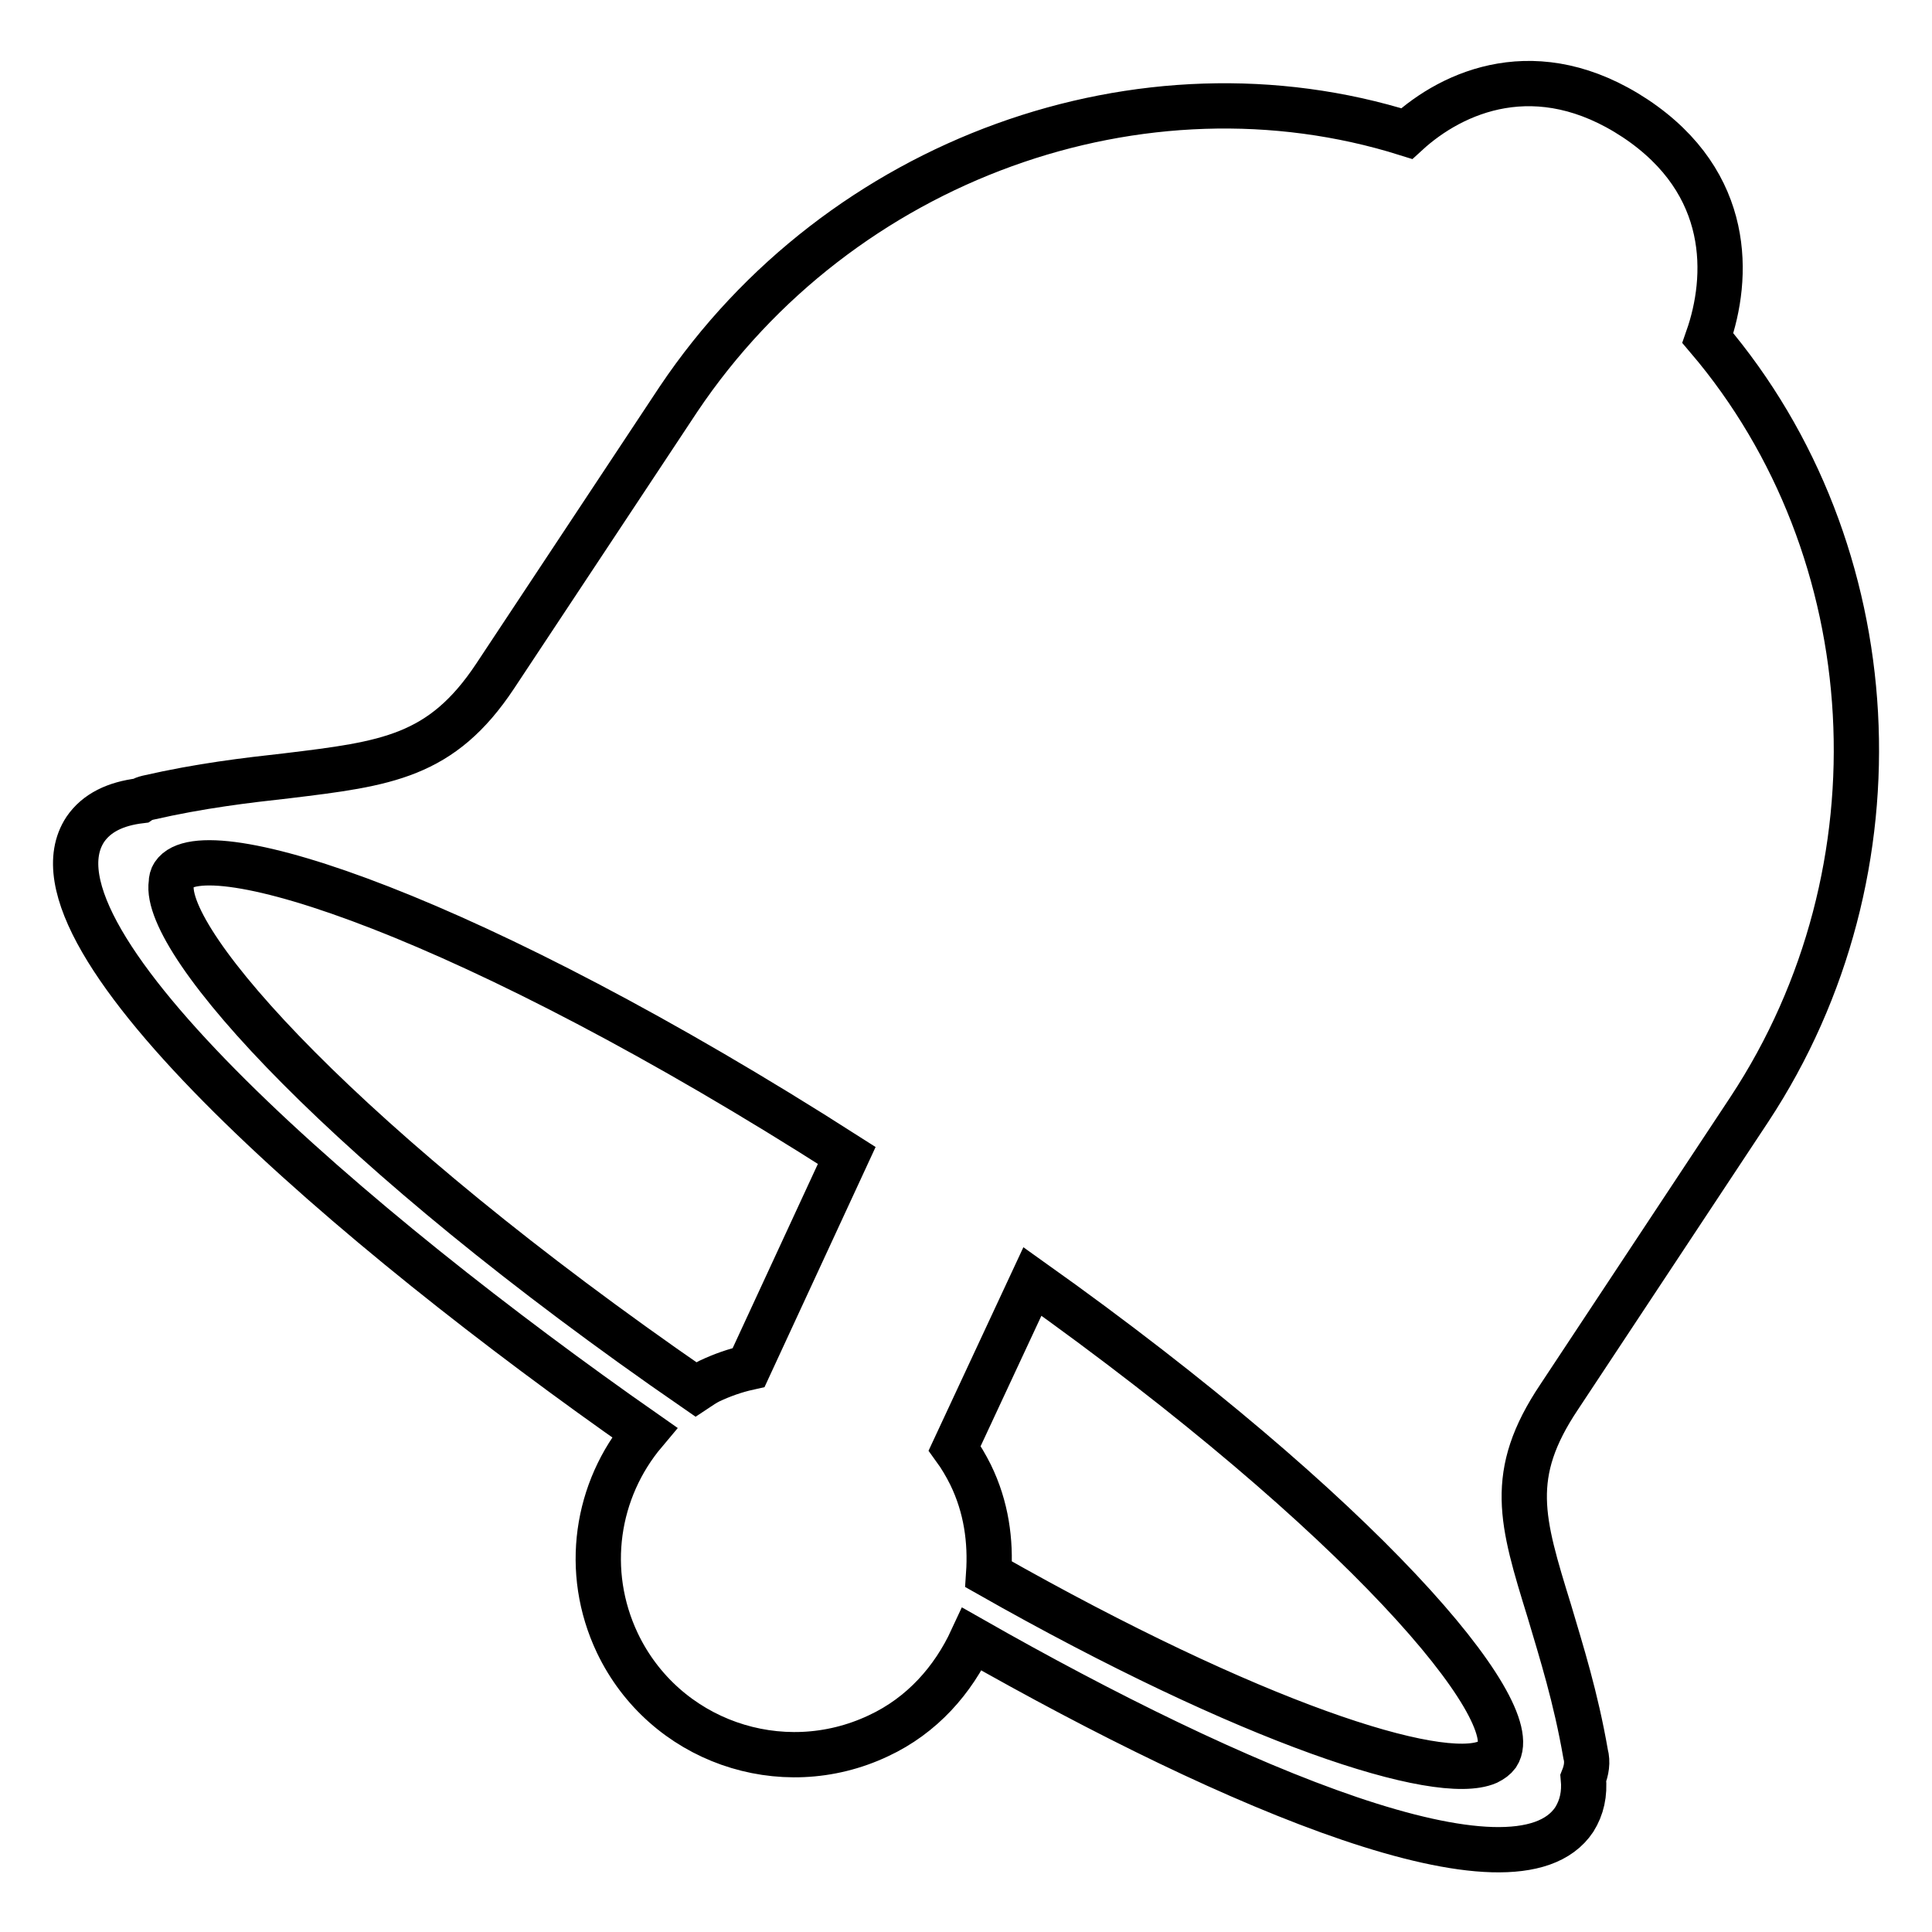 <?xml version="1.0" encoding="utf-8"?>
<!-- Svg Vector Icons : http://www.onlinewebfonts.com/icon -->
<!DOCTYPE svg PUBLIC "-//W3C//DTD SVG 1.1//EN" "http://www.w3.org/Graphics/SVG/1.1/DTD/svg11.dtd">
<svg version="1.1" xmlns="http://www.w3.org/2000/svg" xmlns:xlink="http://www.w3.org/1999/xlink" x="0px" y="0px" viewBox="0 0 256 256" enable-background="new 0 0 256 256" xml:space="preserve">
<g><g><g><path stroke-width="6" fill-opacity="0" stroke="#000000"  d="M231.8,147c20.9-31.7,18.4-74.1-5.5-102.2c2.8-8,3.3-20.5-9.6-29.1c-13-8.6-24.2-3.6-30.3,2c-35-11-75.1,3.3-96.5,35.2L65.6,89.6c-7.1,10.7-14.4,11.6-27.6,13.2c-5.4,0.6-11.4,1.3-18.4,2.9c-0.4,0.1-0.7,0.2-1,0.4c-3.3,0.4-5.8,1.6-7.3,3.8c-9.5,14.4,35.9,53.2,74.1,79.9c-6.4,7.6-8.1,18.4-3.6,27.9c6.2,13,21.7,18.4,34.6,12.3c5.8-2.7,9.9-7.4,12.4-12.8c34.8,19.8,72,35.6,79.8,23.9c1-1.6,1.4-3.4,1.2-5.5c0.4-1,0.6-2.1,0.3-3.2c-1.3-7.5-3.2-13.5-4.8-18.9c-3.7-12-5.6-18.1,1.3-28.4L231.8,147z M22.7,117c0-0.4,0.1-0.8,0.3-1.1c4-6.1,39.5,5.4,89.2,37.2l-13,28.1c-1.8,0.4-3.5,1-5.2,1.8c-0.6,0.3-1.2,0.7-1.8,1.1C45.8,152.1,21.5,124.9,22.7,117z M198.4,232.5c-0.3,0.4-0.7,0.7-1.3,1c-6.5,2.8-31.2-5.1-66.1-24.9c0.3-4.4-0.3-8.9-2.4-13.2c-0.6-1.2-1.3-2.4-2.1-3.5l10.3-22.1C180.5,200.9,202.2,226.7,198.4,232.5z"/></g><g></g><g></g><g></g><g></g><g></g><g></g><g></g><g></g><g></g><g></g><g></g><g></g><g></g><g></g><g></g></g></g>
</svg>